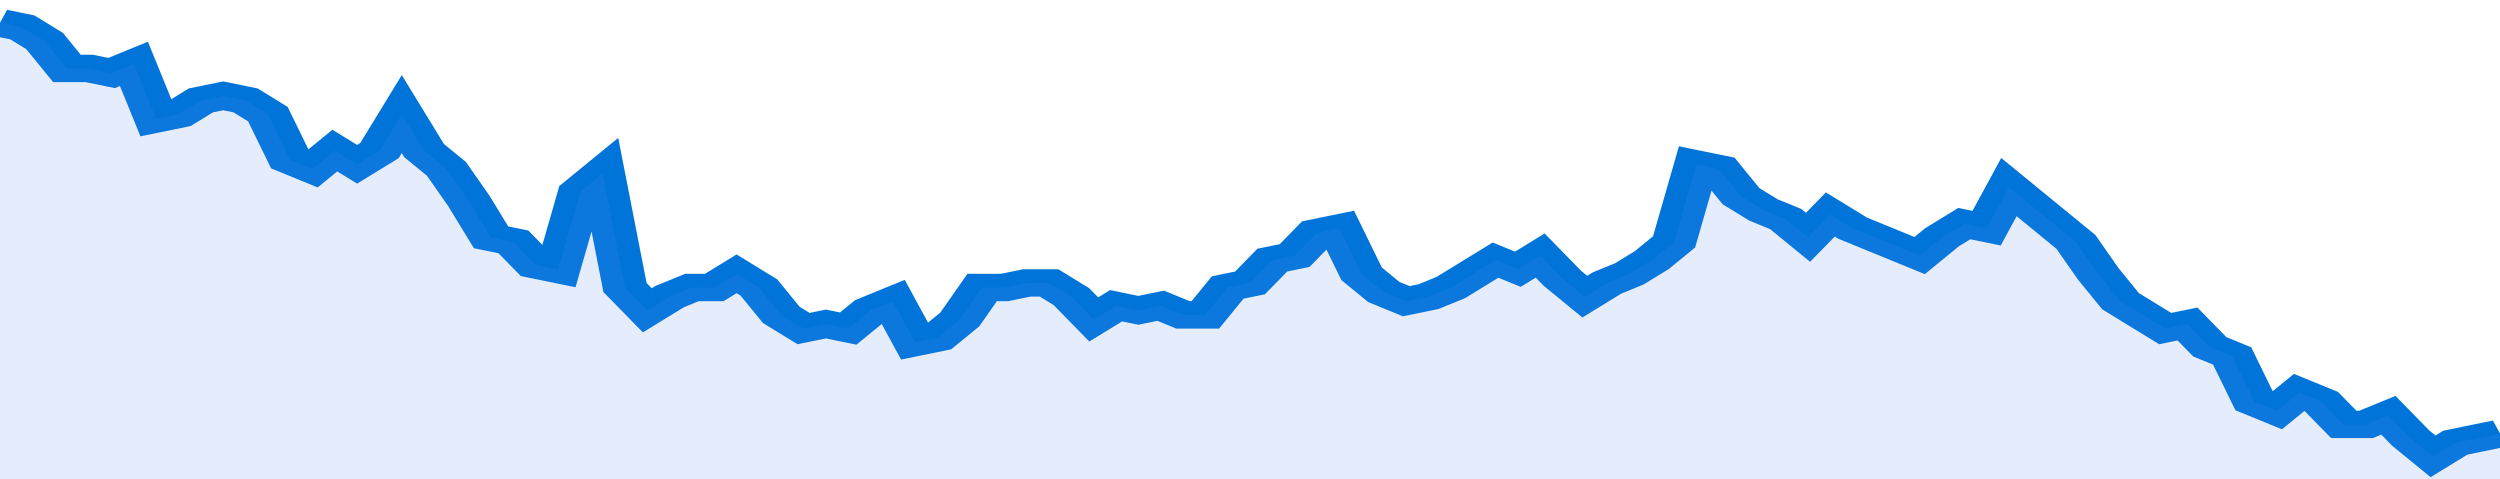 <svg xmlns="http://www.w3.org/2000/svg" viewBox="0 0 336 105" width="120" height="23" preserveAspectRatio="none">
				 <polyline fill="none" stroke="#0074d9" stroke-width="6" points="0, 5 3, 6 6, 9 9, 15 12, 15 15, 16 18, 14 21, 26 24, 25 27, 22 30, 21 33, 22 36, 25 39, 35 42, 37 45, 33 48, 36 51, 33 54, 25 57, 33 60, 37 63, 44 66, 52 69, 53 72, 58 75, 59 78, 42 81, 38 84, 63 87, 68 90, 65 93, 63 96, 63 99, 60 102, 63 105, 69 108, 72 111, 71 114, 72 117, 68 120, 66 123, 75 126, 74 129, 70 132, 63 135, 63 138, 62 141, 62 144, 65 147, 70 150, 67 153, 68 156, 67 159, 69 162, 69 165, 63 168, 62 171, 57 174, 56 177, 51 180, 50 183, 60 186, 64 189, 66 192, 65 195, 63 198, 60 201, 57 204, 59 207, 56 210, 61 213, 65 216, 62 219, 60 222, 57 225, 53 228, 36 231, 37 234, 43 237, 46 240, 48 243, 52 246, 47 249, 50 252, 52 255, 54 258, 56 261, 52 264, 49 267, 50 270, 41 273, 45 276, 49 279, 53 282, 60 285, 66 288, 69 291, 72 294, 71 297, 76 300, 78 303, 88 306, 90 309, 86 312, 88 315, 93 318, 93 321, 91 324, 96 327, 100 330, 97 333, 96 336, 95 336, 95 "> </polyline>
				 <polygon fill="#5085ec" opacity="0.15" points="0, 105 0, 5 3, 6 6, 9 9, 15 12, 15 15, 16 18, 14 21, 26 24, 25 27, 22 30, 21 33, 22 36, 25 39, 35 42, 37 45, 33 48, 36 51, 33 54, 25 57, 33 60, 37 63, 44 66, 52 69, 53 72, 58 75, 59 78, 42 81, 38 84, 63 87, 68 90, 65 93, 63 96, 63 99, 60 102, 63 105, 69 108, 72 111, 71 114, 72 117, 68 120, 66 123, 75 126, 74 129, 70 132, 63 135, 63 138, 62 141, 62 144, 65 147, 70 150, 67 153, 68 156, 67 159, 69 162, 69 165, 63 168, 62 171, 57 174, 56 177, 51 180, 50 183, 60 186, 64 189, 66 192, 65 195, 63 198, 60 201, 57 204, 59 207, 56 210, 61 213, 65 216, 62 219, 60 222, 57 225, 53 228, 36 231, 37 234, 43 237, 46 240, 48 243, 52 246, 47 249, 50 252, 52 255, 54 258, 56 261, 52 264, 49 267, 50 270, 41 273, 45 276, 49 279, 53 282, 60 285, 66 288, 69 291, 72 294, 71 297, 76 300, 78 303, 88 306, 90 309, 86 312, 88 315, 93 318, 93 321, 91 324, 96 327, 100 330, 97 333, 96 336, 95 336, 105 "></polygon>
			</svg>